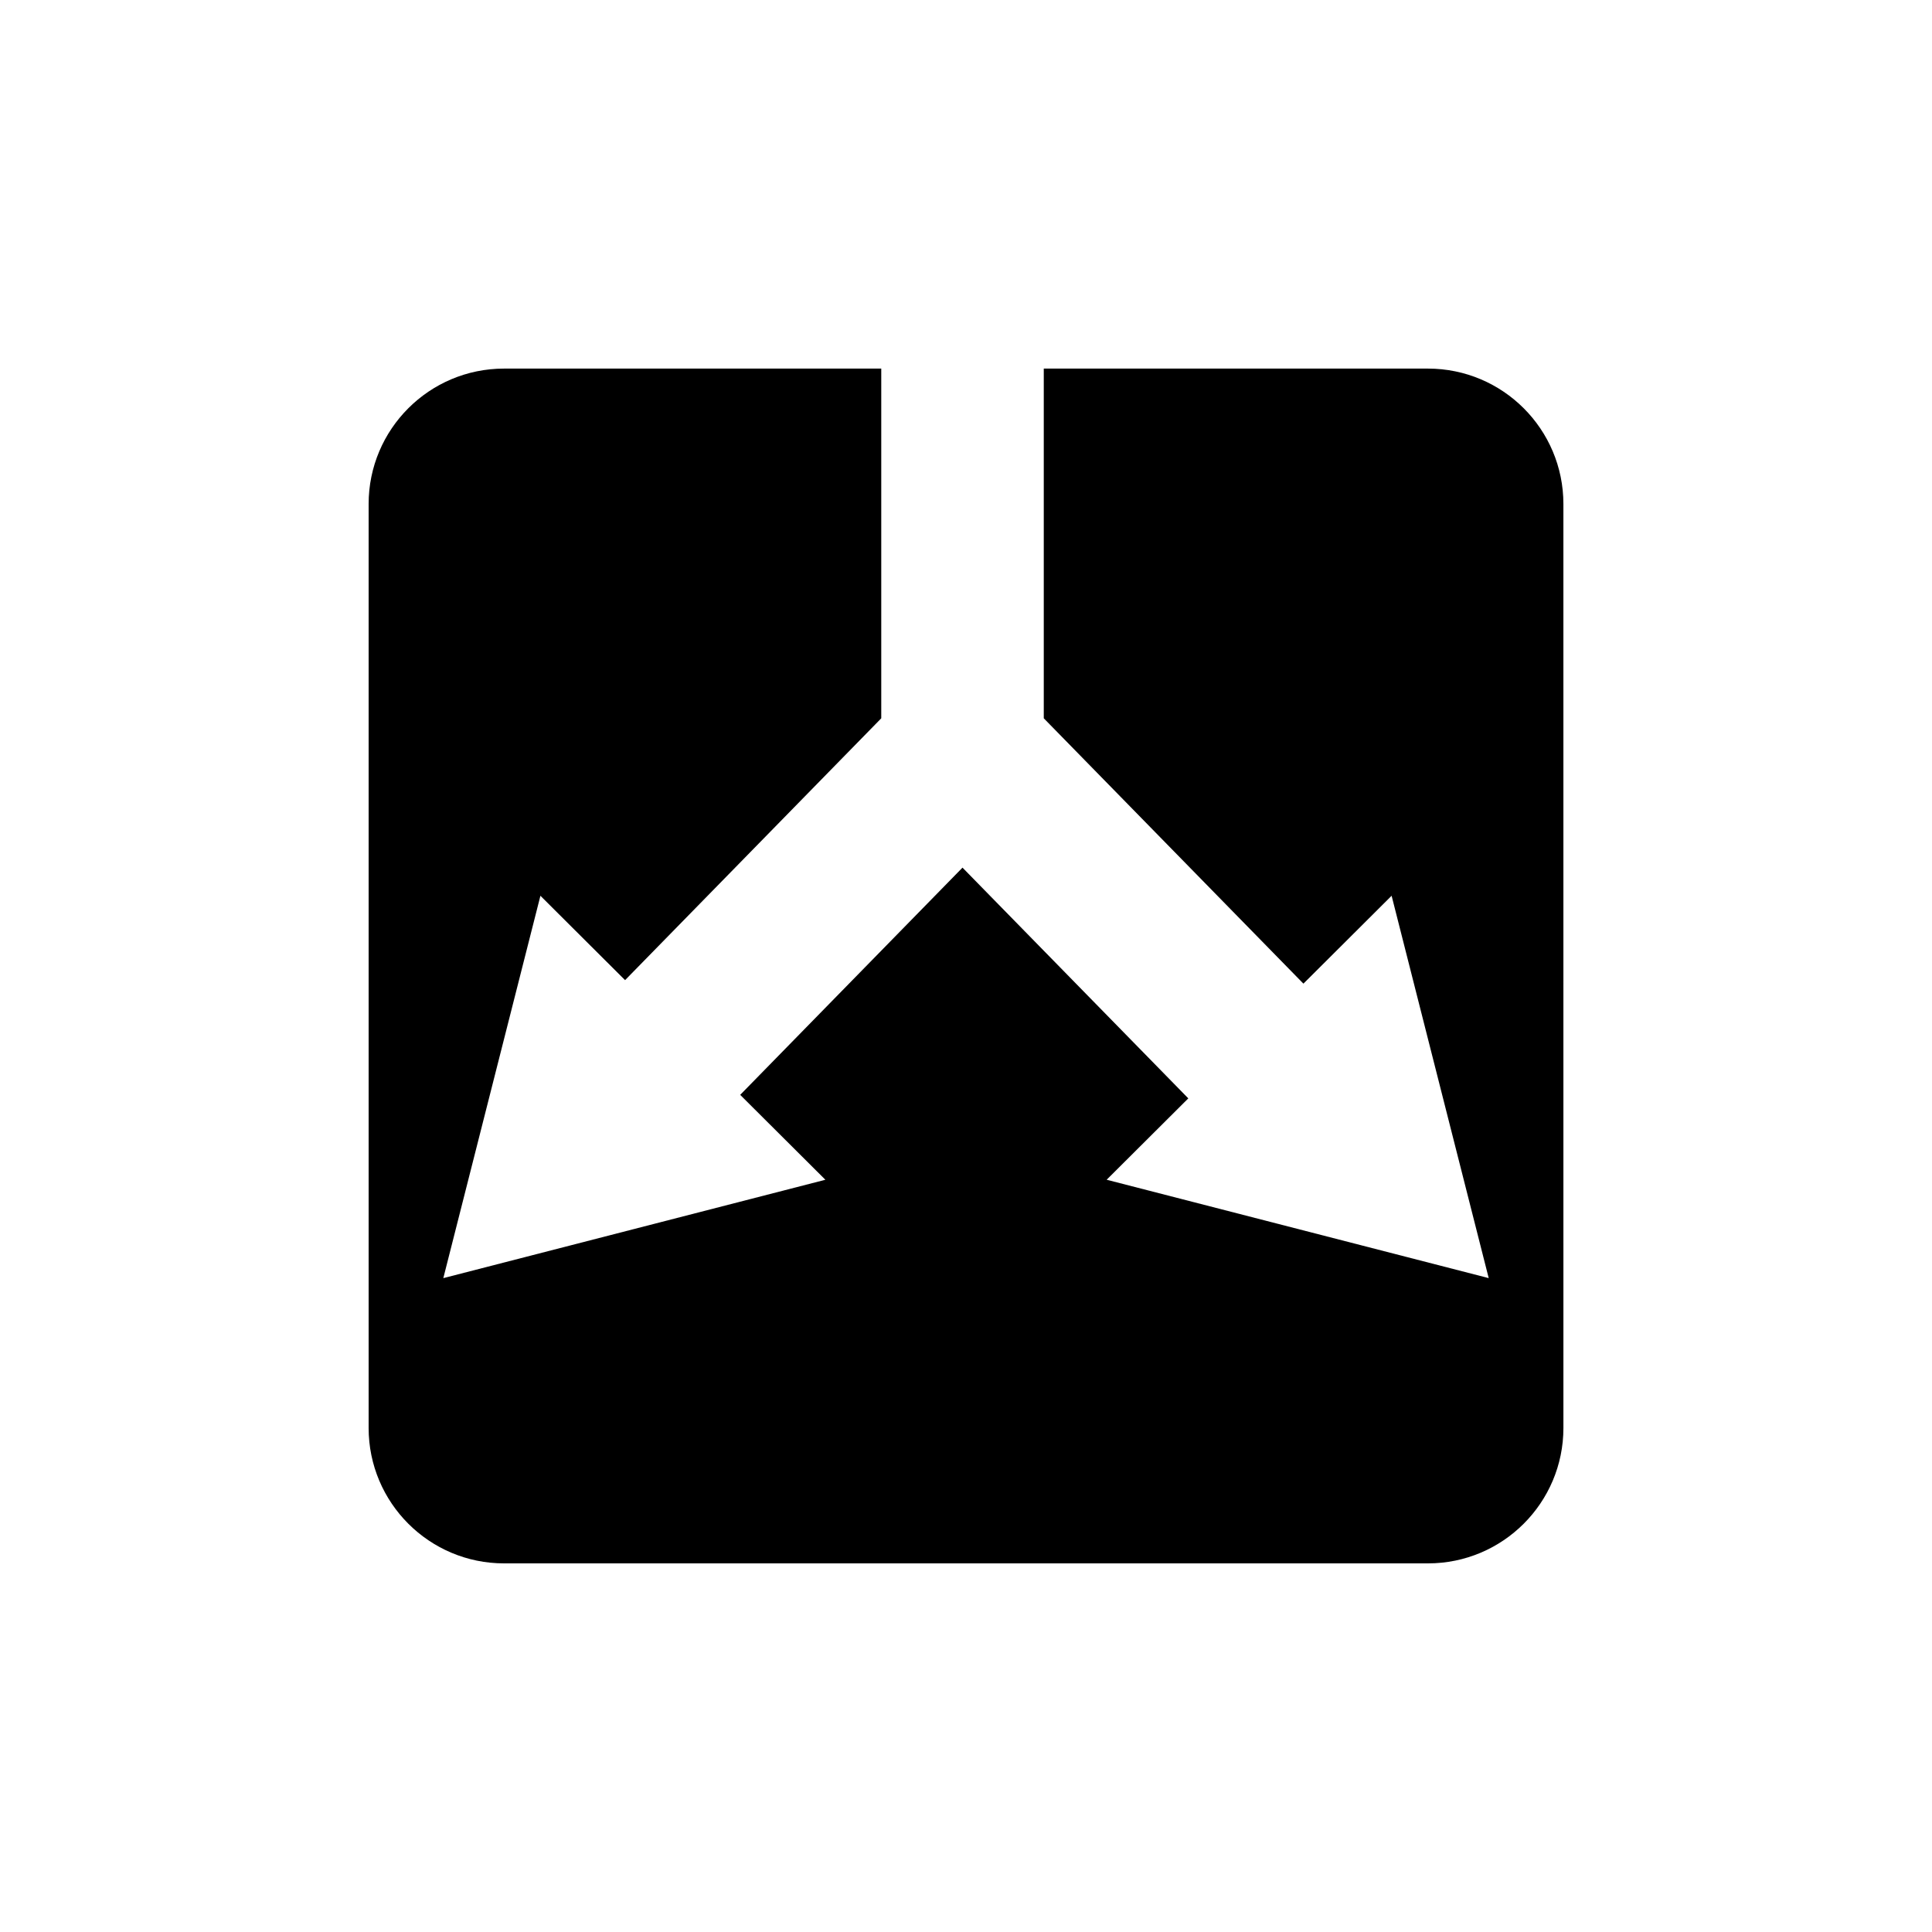 <?xml version="1.0" encoding="UTF-8"?>
<!-- Uploaded to: SVG Repo, www.svgrepo.com, Generator: SVG Repo Mixer Tools -->
<svg fill="#000000" width="800px" height="800px" version="1.1" viewBox="144 144 512 512" xmlns="http://www.w3.org/2000/svg">
 <path d="m522.42 241.68h-101.81v92.676l68.809 70.32 23.371-23.293 25.734 101.33-101.25-26.07 21.637-21.562-59.84-61.148-58.914 60.215 22.574 22.5-101.25 26.07 25.734-101.33 22.434 22.359 67.891-69.391v-92.676h-99.957c-19.82 0-35.895 16.07-35.895 35.895v244.84c0 19.82 16.07 35.895 35.895 35.895h244.84c19.82 0 35.895-16.07 35.895-35.895l-0.004-244.84c0-19.824-16.07-35.895-35.895-35.895z"/>
</svg>